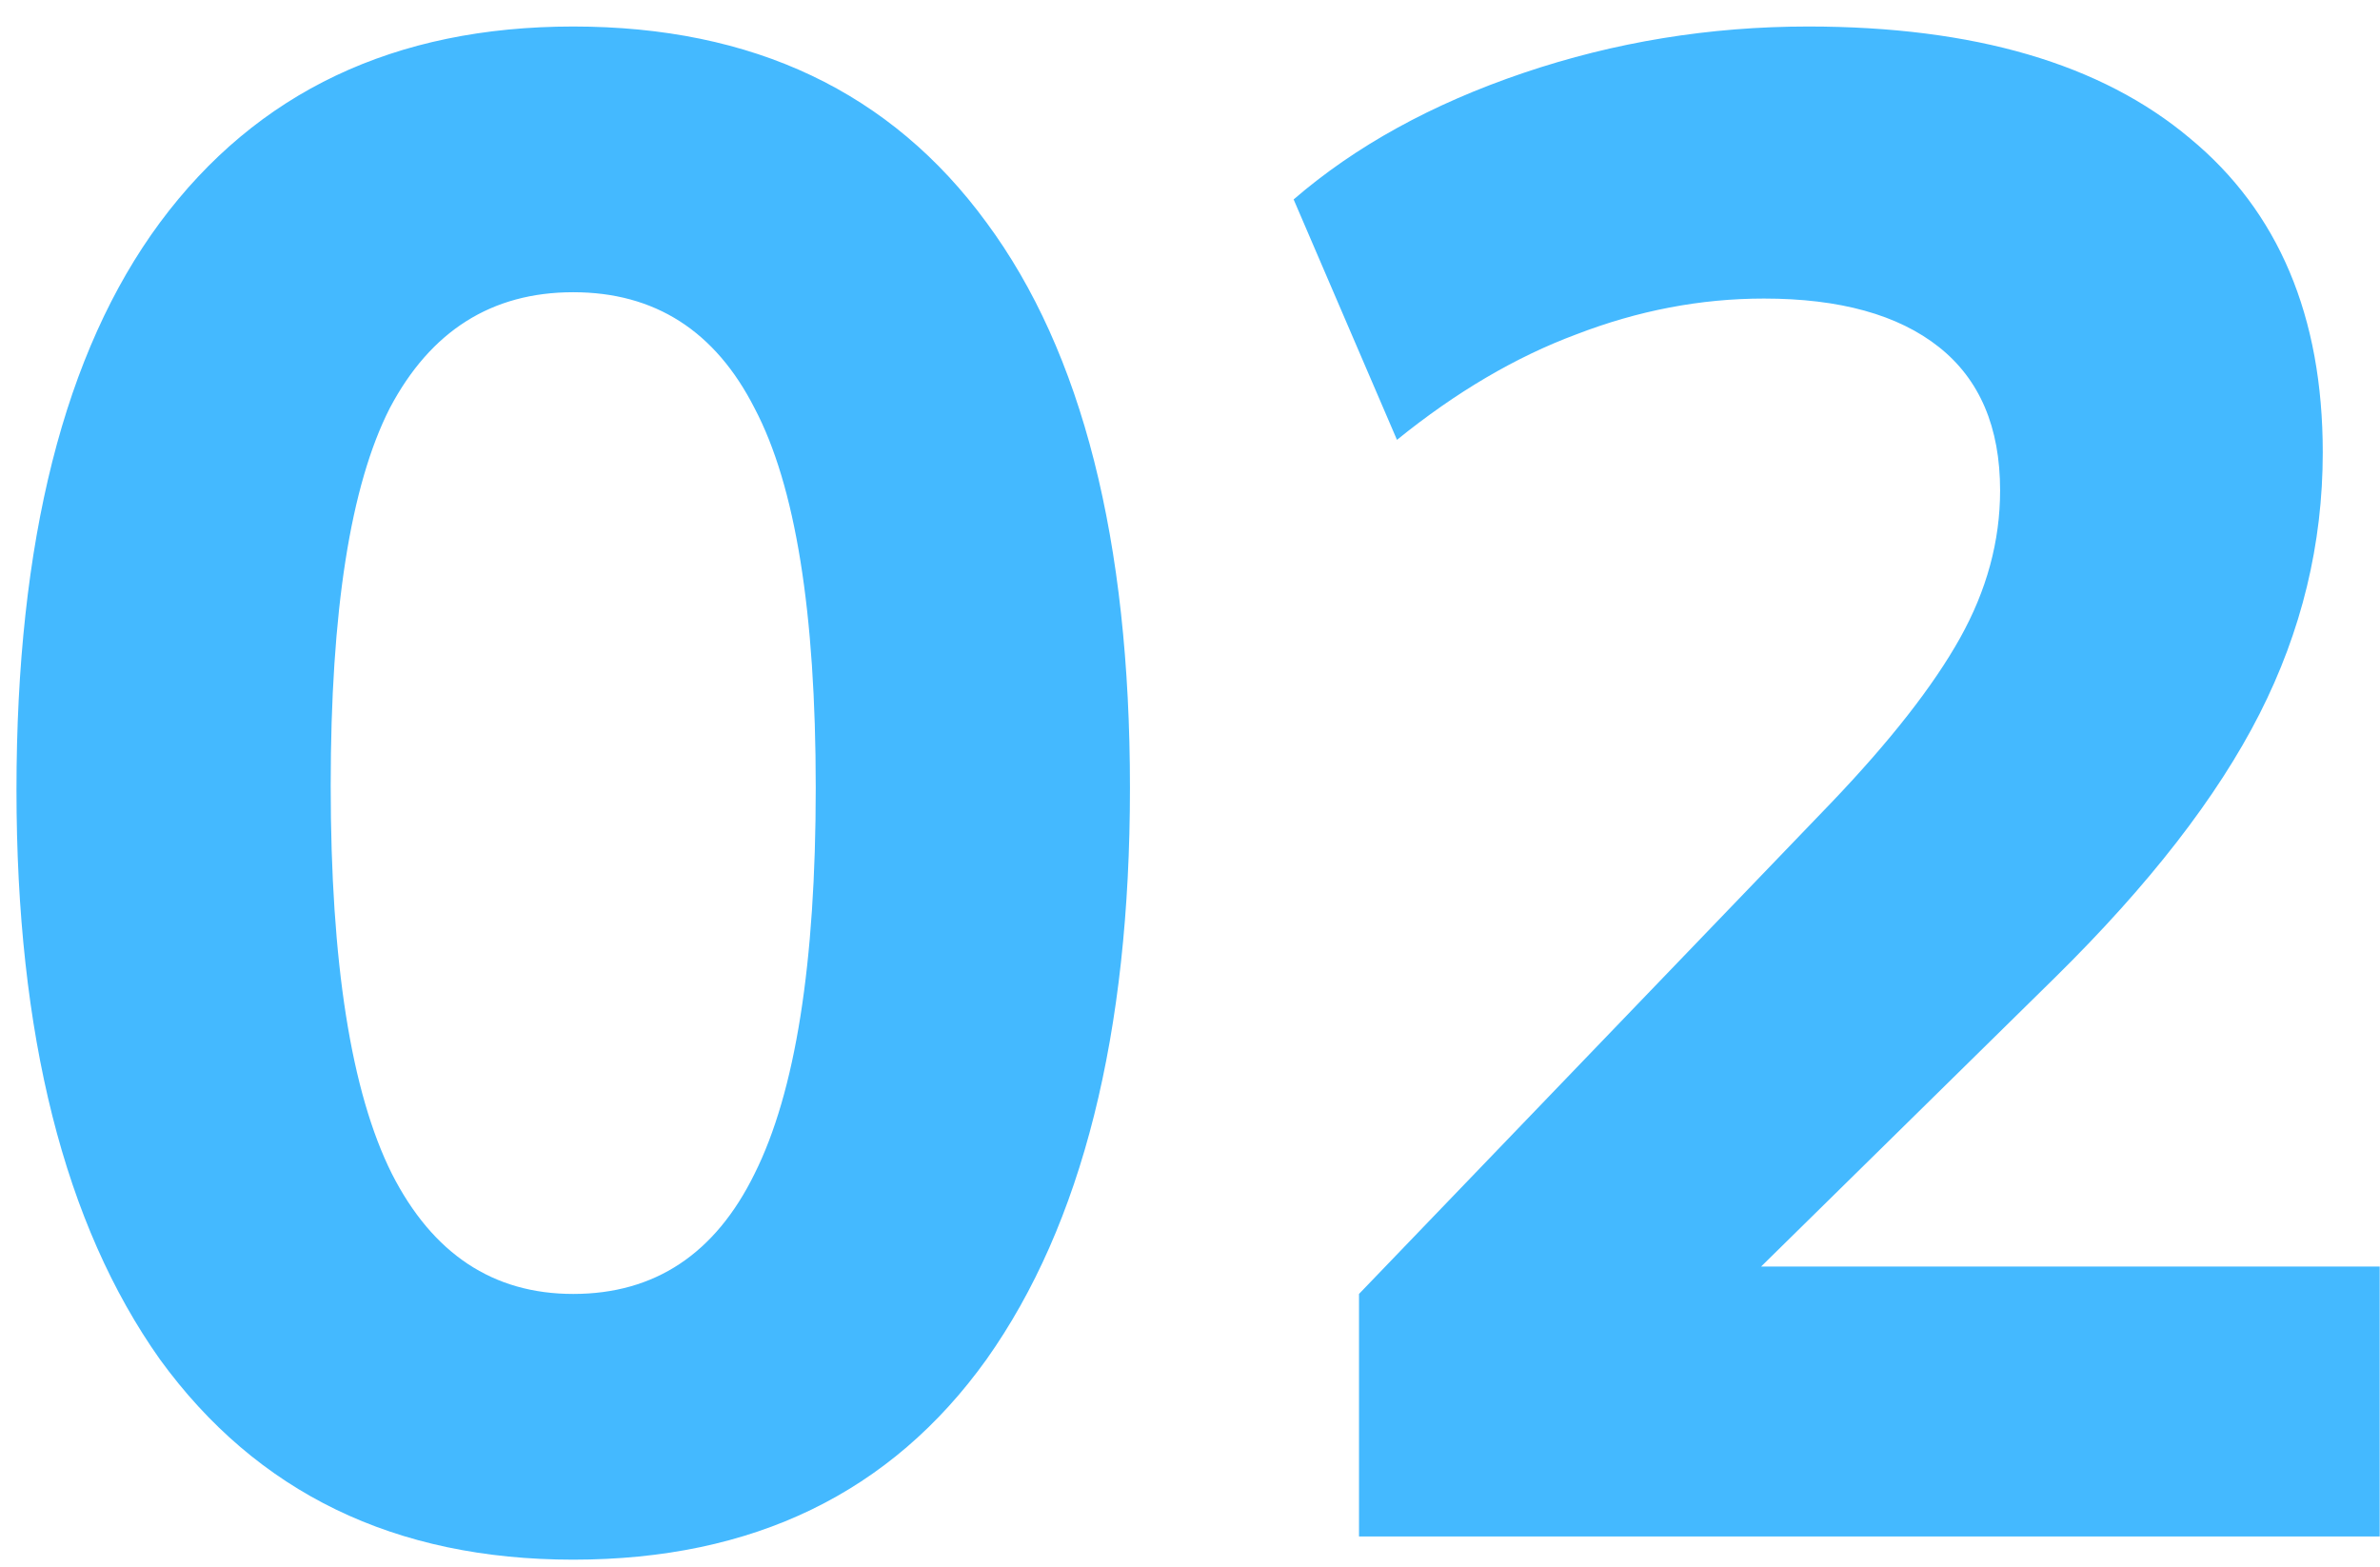 <svg width="79" height="52" viewBox="0 0 79 52" fill="none" xmlns="http://www.w3.org/2000/svg">
<path d="M19.027 51.77C13.101 51.77 8.527 49.553 5.307 45.12C2.134 40.64 0.547 34.34 0.547 26.22C0.547 17.96 2.134 11.683 5.307 7.39C8.527 3.05 13.101 0.88 19.027 0.88C25.001 0.88 29.574 3.05 32.747 7.39C35.921 11.683 37.507 17.937 37.507 26.15C37.507 34.317 35.921 40.64 32.747 45.12C29.574 49.553 25.001 51.77 19.027 51.77ZM19.027 42.95C21.734 42.95 23.741 41.62 25.047 38.96C26.401 36.253 27.077 31.983 27.077 26.15C27.077 20.317 26.401 16.117 25.047 13.55C23.741 10.983 21.734 9.7 19.027 9.7C16.321 9.7 14.291 10.983 12.937 13.55C11.631 16.117 10.977 20.293 10.977 26.08C10.977 31.96 11.654 36.253 13.007 38.96C14.361 41.62 16.367 42.95 19.027 42.95ZM45.11 51V42.95L60.79 26.64C62.75 24.587 64.173 22.767 65.06 21.18C65.947 19.593 66.39 17.96 66.39 16.28C66.39 14.18 65.713 12.593 64.36 11.52C63.007 10.447 61.07 9.91 58.55 9.91C56.45 9.91 54.373 10.307 52.32 11.1C50.313 11.847 48.33 13.013 46.37 14.6L42.94 6.62C44.993 4.847 47.537 3.447 50.57 2.42C53.603 1.393 56.753 0.88 60.02 0.88C65.527 0.88 69.75 2.117 72.69 4.59C75.63 7.017 77.1 10.493 77.1 15.02C77.1 18.053 76.4 20.947 75 23.7C73.6 26.453 71.337 29.37 68.21 32.45L55.61 44.84V42.04H78.99V51H45.11Z" fill="#44B9FF"/>
</svg>
